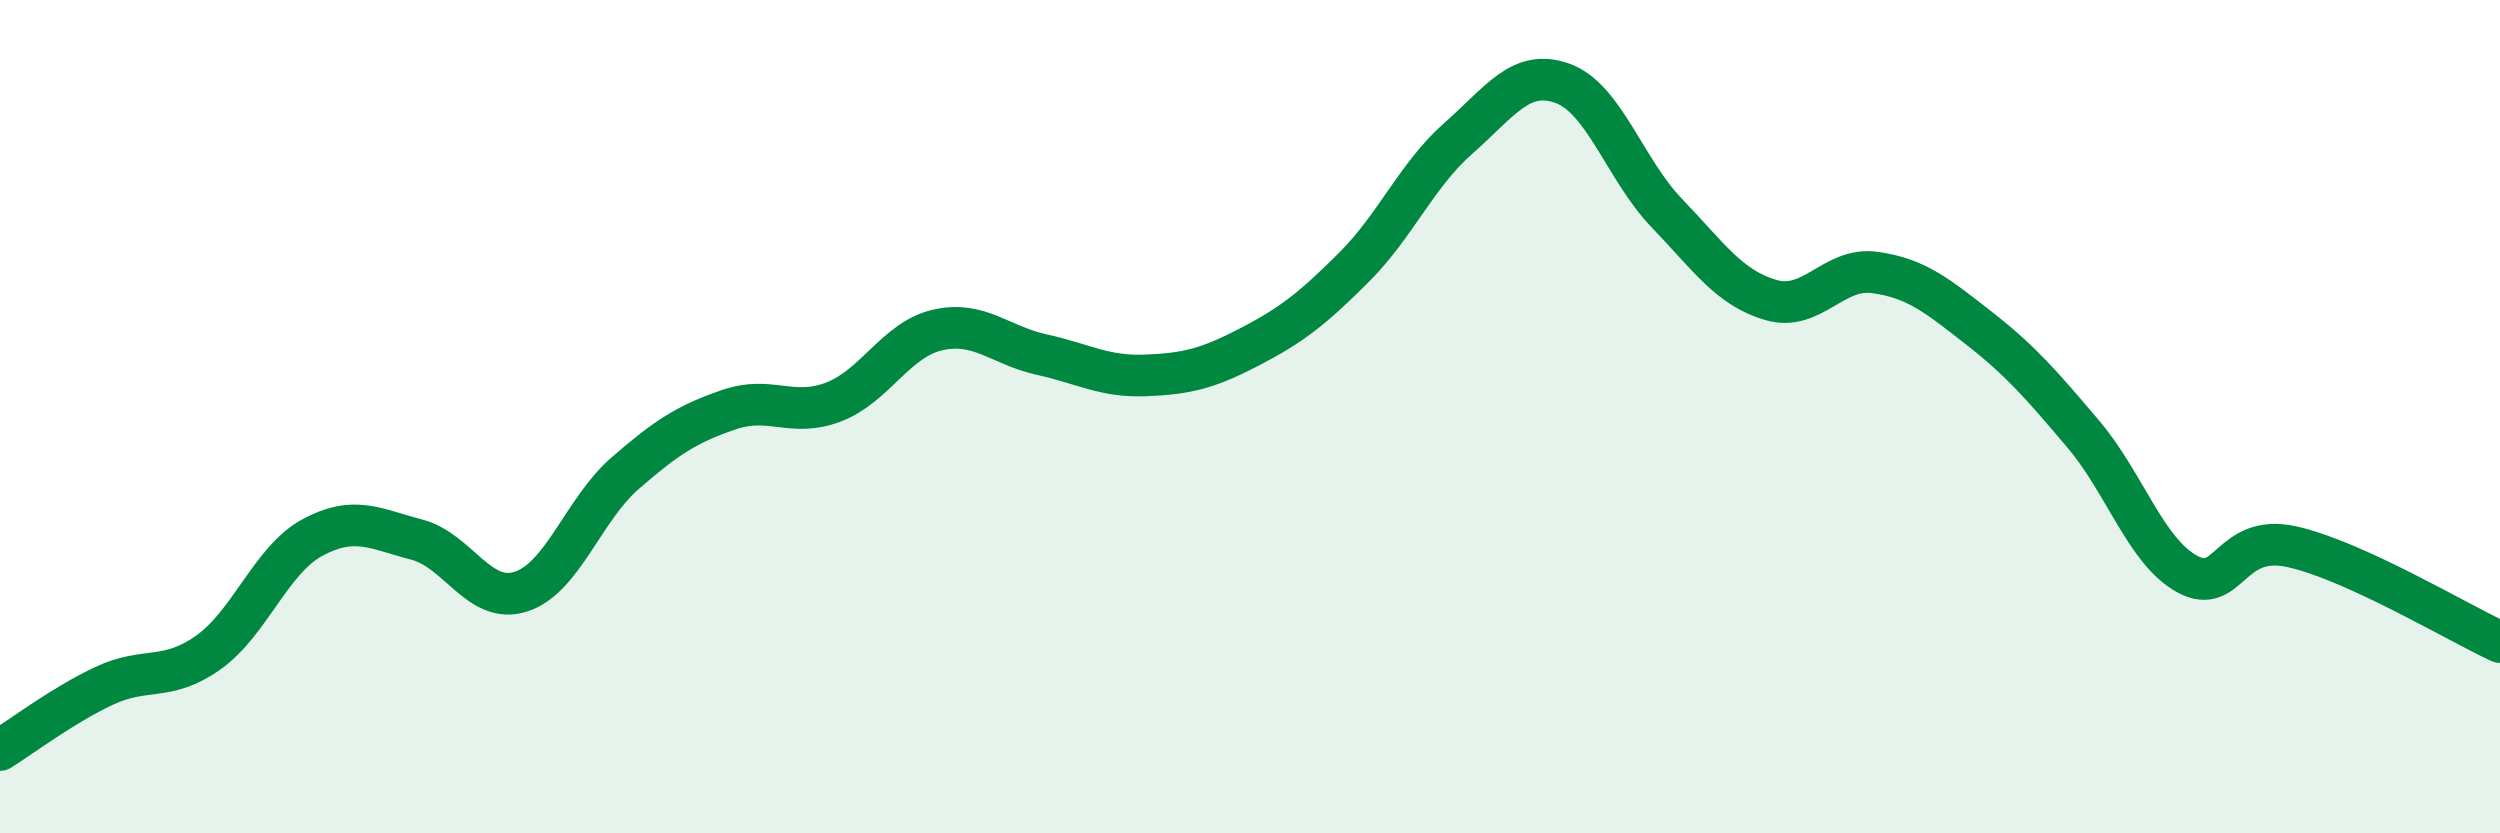 
    <svg width="60" height="20" viewBox="0 0 60 20" xmlns="http://www.w3.org/2000/svg">
      <path
        d="M 0,18 C 0.5,17.69 1.5,16.93 2.5,16.46 C 3.5,15.99 4,16.37 5,15.66 C 6,14.95 6.5,13.44 7.5,12.9 C 8.5,12.36 9,12.69 10,12.95 C 11,13.21 11.5,14.52 12.5,14.2 C 13.5,13.88 14,12.23 15,11.36 C 16,10.49 16.5,10.17 17.5,9.83 C 18.5,9.49 19,10.03 20,9.65 C 21,9.27 21.5,8.15 22.5,7.92 C 23.5,7.69 24,8.29 25,8.51 C 26,8.73 26.5,9.05 27.5,9.01 C 28.5,8.97 29,8.84 30,8.32 C 31,7.8 31.5,7.41 32.5,6.41 C 33.5,5.41 34,4.2 35,3.32 C 36,2.44 36.5,1.64 37.5,2 C 38.5,2.36 39,4.07 40,5.11 C 41,6.15 41.5,6.91 42.5,7.2 C 43.5,7.49 44,6.4 45,6.54 C 46,6.68 46.5,7.1 47.5,7.88 C 48.5,8.66 49,9.24 50,10.42 C 51,11.6 51.5,13.24 52.5,13.78 C 53.5,14.32 53.5,12.79 55,13.12 C 56.5,13.45 59,14.95 60,15.41L60 20L0 20Z"
        fill="#008740"
        opacity="0.1"
        stroke-linecap="round"
        stroke-linejoin="round"
      />
      <path
        d="M 0,18 C 0.5,17.69 1.5,16.93 2.5,16.46 C 3.5,15.99 4,16.37 5,15.66 C 6,14.95 6.5,13.44 7.5,12.9 C 8.5,12.36 9,12.69 10,12.95 C 11,13.21 11.5,14.52 12.5,14.2 C 13.5,13.88 14,12.23 15,11.36 C 16,10.49 16.5,10.17 17.5,9.83 C 18.5,9.49 19,10.03 20,9.65 C 21,9.27 21.5,8.15 22.5,7.92 C 23.5,7.69 24,8.29 25,8.51 C 26,8.73 26.5,9.05 27.5,9.01 C 28.5,8.97 29,8.84 30,8.32 C 31,7.8 31.5,7.41 32.5,6.41 C 33.5,5.41 34,4.2 35,3.32 C 36,2.44 36.5,1.64 37.5,2 C 38.5,2.36 39,4.07 40,5.11 C 41,6.15 41.5,6.91 42.5,7.2 C 43.5,7.49 44,6.4 45,6.54 C 46,6.68 46.5,7.1 47.5,7.88 C 48.5,8.66 49,9.24 50,10.42 C 51,11.6 51.5,13.24 52.5,13.78 C 53.5,14.32 53.5,12.79 55,13.12 C 56.5,13.45 59,14.95 60,15.41"
        stroke="#008740"
        stroke-width="1"
        fill="none"
        stroke-linecap="round"
        stroke-linejoin="round"
      />
    </svg>
  